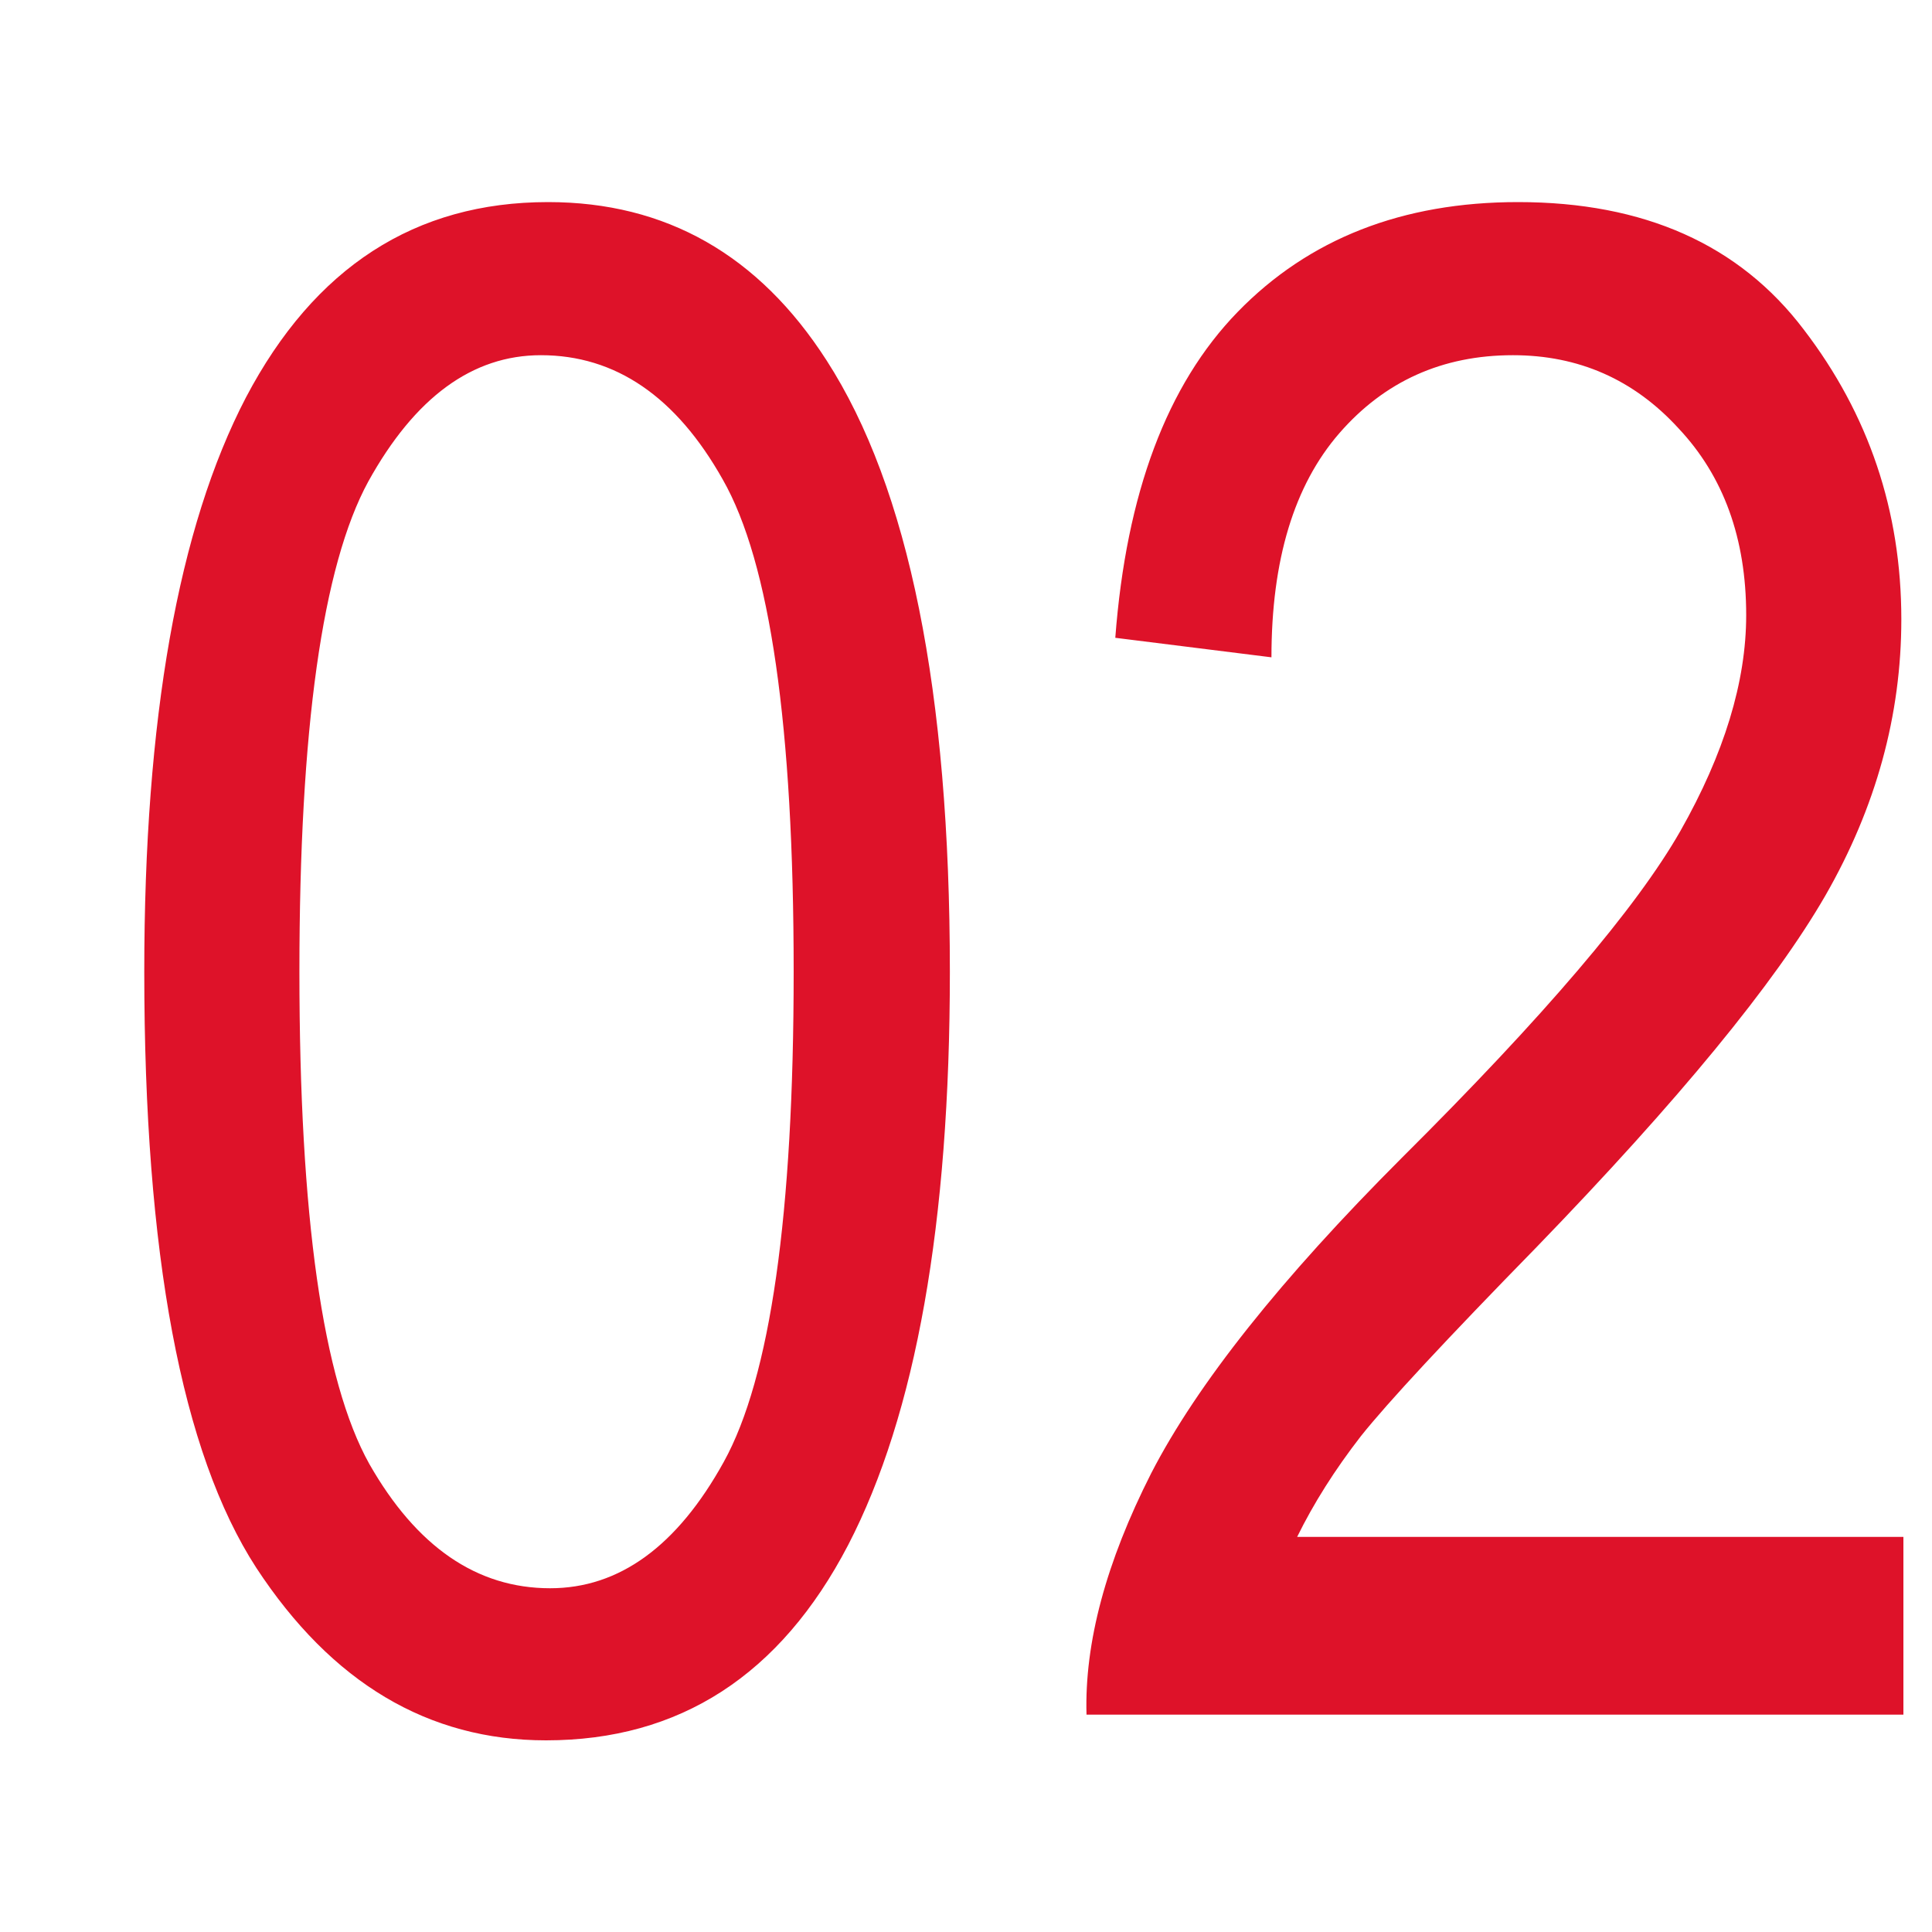 <?xml version="1.0" encoding="UTF-8"?> <svg xmlns="http://www.w3.org/2000/svg" width="40" height="40" viewBox="0 0 40 40" fill="none"> <g clip-path="url(#clip0_37_327)"> <path d="M2.987 20.119C2.987 14.885 3.689 10.921 5.093 8.227C6.511 5.532 8.596 4.184 11.347 4.184C13.787 4.184 15.709 5.277 17.113 7.461C18.815 10.099 19.666 14.318 19.666 20.119C19.666 25.324 18.963 29.281 17.559 31.99C16.155 34.684 14.07 36.032 11.305 36.032C8.865 36.032 6.866 34.84 5.305 32.458C3.76 30.075 2.987 25.962 2.987 20.119ZM6.199 20.119C6.199 25.182 6.681 28.579 7.646 30.309C8.624 32.025 9.872 32.883 11.39 32.883C12.822 32.883 14.021 32.011 14.985 30.267C15.95 28.522 16.432 25.14 16.432 20.119C16.432 15.041 15.943 11.645 14.964 9.928C13.999 8.212 12.744 7.354 11.198 7.354C9.78 7.354 8.589 8.227 7.624 9.971C6.674 11.716 6.199 15.098 6.199 20.119ZM39.408 31.82V35.5H22.495C22.452 34.011 22.899 32.344 23.835 30.501C24.785 28.657 26.516 26.48 29.026 23.969C31.962 21.048 33.884 18.793 34.791 17.204C35.699 15.602 36.153 14.112 36.153 12.737C36.153 11.148 35.685 9.858 34.749 8.865C33.827 7.858 32.685 7.354 31.324 7.354C29.863 7.354 28.665 7.893 27.728 8.971C26.792 10.049 26.324 11.595 26.324 13.609L23.091 13.205C23.318 10.212 24.162 7.964 25.622 6.461C27.097 4.943 29.033 4.184 31.43 4.184C34.04 4.184 36.011 5.064 37.344 6.822C38.692 8.581 39.365 10.581 39.365 12.822C39.365 14.807 38.841 16.715 37.791 18.544C36.742 20.36 34.749 22.785 31.813 25.82C29.941 27.735 28.728 29.04 28.175 29.735C27.636 30.43 27.197 31.125 26.856 31.82H39.408Z" fill="#DE1229"></path> </g> <defs> <clipPath id="clip0_37_327"> <rect width="40" height="40" fill="white"></rect> </clipPath> </defs> </svg> 